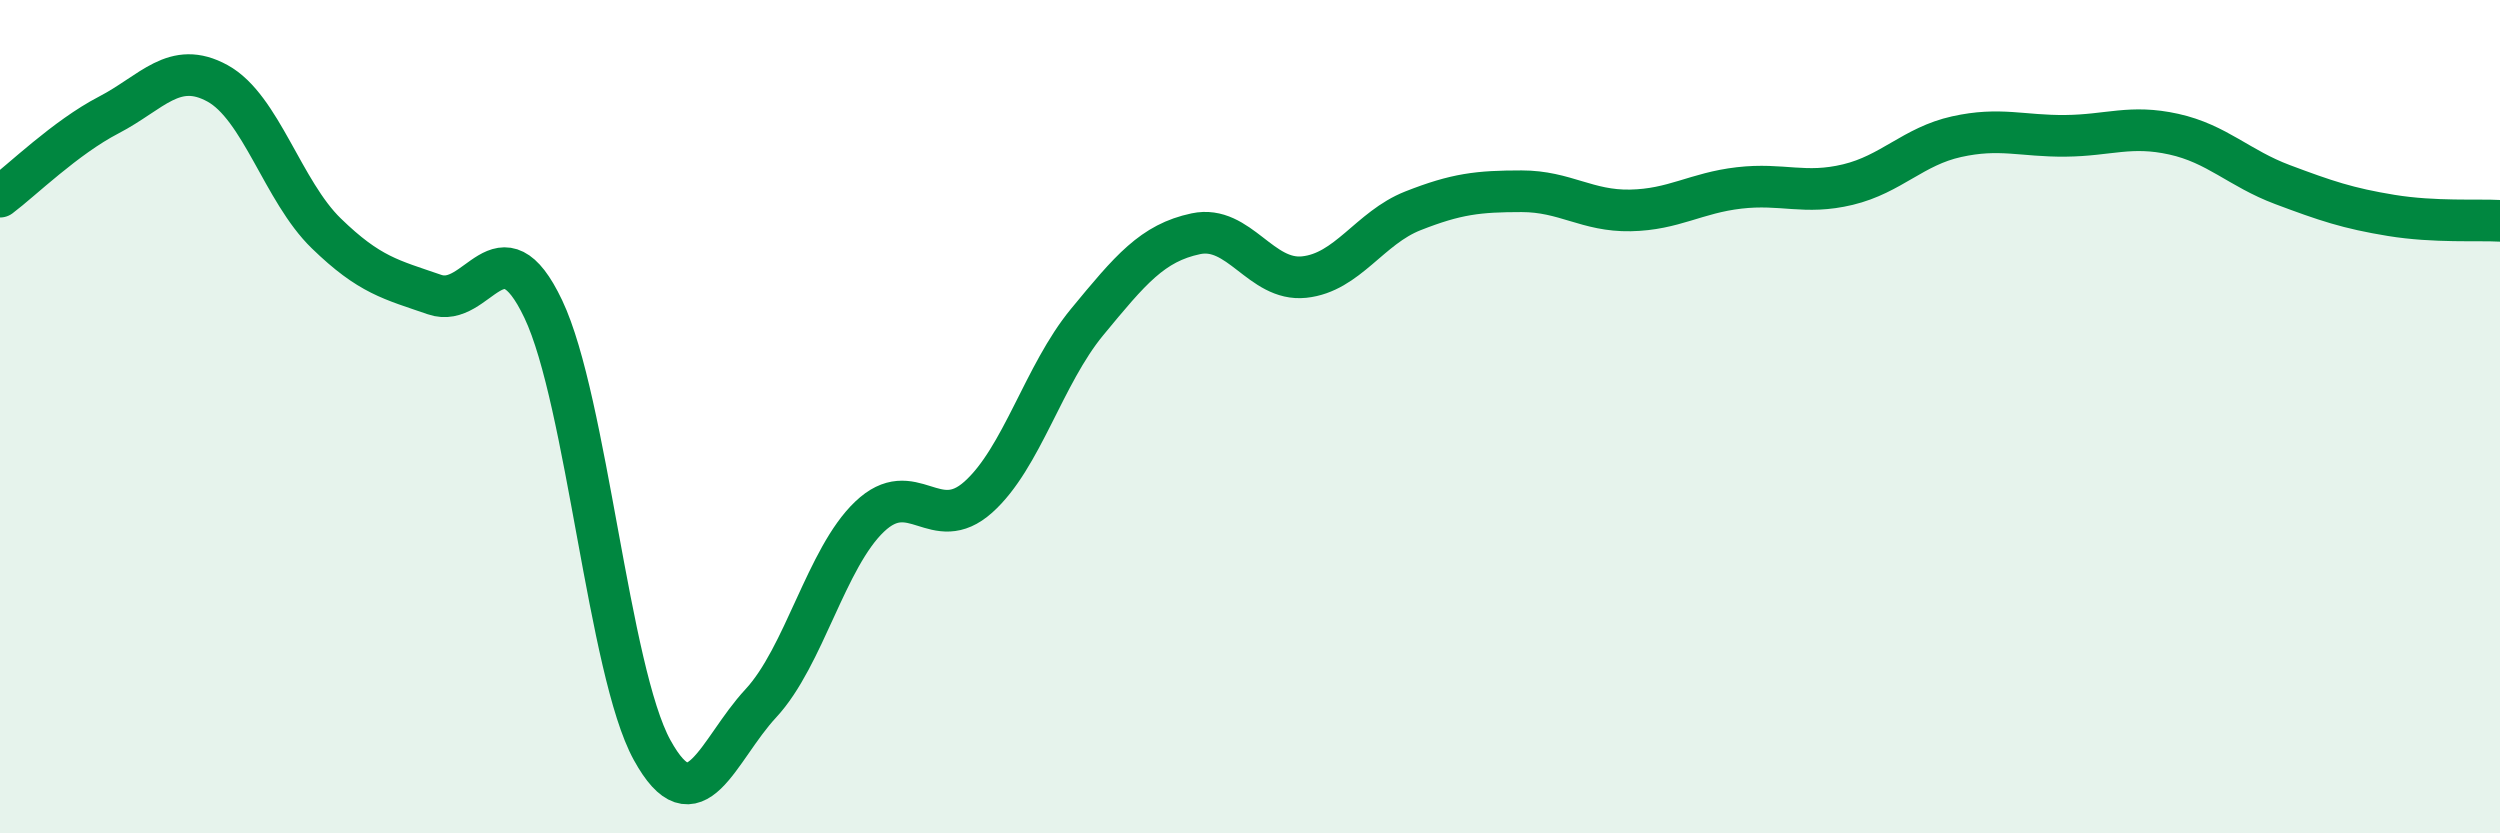 
    <svg width="60" height="20" viewBox="0 0 60 20" xmlns="http://www.w3.org/2000/svg">
      <path
        d="M 0,4.72 C 0.52,4.33 1.57,3.3 2.61,2.76 C 3.65,2.22 4.18,1.43 5.22,2 C 6.26,2.57 6.79,4.59 7.83,5.6 C 8.87,6.61 9.39,6.71 10.43,7.07 C 11.47,7.43 12,5.23 13.04,7.42 C 14.08,9.61 14.61,16.11 15.65,18 C 16.69,19.89 17.22,18 18.26,16.88 C 19.3,15.76 19.83,13.39 20.87,12.4 C 21.91,11.41 22.44,12.86 23.48,11.93 C 24.52,11 25.05,8.99 26.09,7.73 C 27.13,6.47 27.66,5.83 28.7,5.61 C 29.74,5.39 30.26,6.76 31.3,6.65 C 32.34,6.54 32.87,5.47 33.91,5.06 C 34.95,4.65 35.48,4.59 36.52,4.59 C 37.56,4.59 38.09,5.07 39.13,5.05 C 40.17,5.03 40.7,4.63 41.74,4.51 C 42.78,4.39 43.31,4.68 44.35,4.43 C 45.39,4.18 45.92,3.51 46.96,3.28 C 48,3.05 48.53,3.27 49.57,3.26 C 50.61,3.25 51.13,2.99 52.17,3.22 C 53.21,3.45 53.74,4.04 54.78,4.43 C 55.82,4.82 56.35,5 57.39,5.17 C 58.43,5.34 59.48,5.27 60,5.3L60 20L0 20Z"
        fill="#008740"
        opacity="0.1"
        stroke-linecap="round"
        stroke-linejoin="round"
      />
      <path
        d="M 0,4.72 C 0.52,4.33 1.57,3.3 2.61,2.76 C 3.65,2.22 4.18,1.43 5.22,2 C 6.26,2.57 6.79,4.59 7.83,5.6 C 8.87,6.61 9.39,6.71 10.43,7.07 C 11.47,7.43 12,5.23 13.04,7.42 C 14.08,9.61 14.61,16.11 15.65,18 C 16.69,19.89 17.22,18 18.26,16.88 C 19.3,15.76 19.83,13.39 20.87,12.4 C 21.91,11.41 22.44,12.86 23.48,11.93 C 24.52,11 25.05,8.99 26.09,7.73 C 27.13,6.47 27.66,5.83 28.7,5.61 C 29.74,5.39 30.26,6.76 31.3,6.65 C 32.34,6.54 32.87,5.47 33.91,5.06 C 34.95,4.65 35.48,4.59 36.52,4.59 C 37.56,4.59 38.09,5.07 39.13,5.05 C 40.17,5.03 40.7,4.63 41.74,4.51 C 42.78,4.39 43.31,4.68 44.35,4.43 C 45.39,4.18 45.92,3.51 46.96,3.28 C 48,3.05 48.53,3.27 49.57,3.26 C 50.61,3.25 51.13,2.99 52.17,3.22 C 53.21,3.45 53.74,4.04 54.78,4.43 C 55.82,4.82 56.35,5 57.39,5.17 C 58.43,5.34 59.48,5.27 60,5.3"
        stroke="#008740"
        stroke-width="1"
        fill="none"
        stroke-linecap="round"
        stroke-linejoin="round"
      />
    </svg>
  